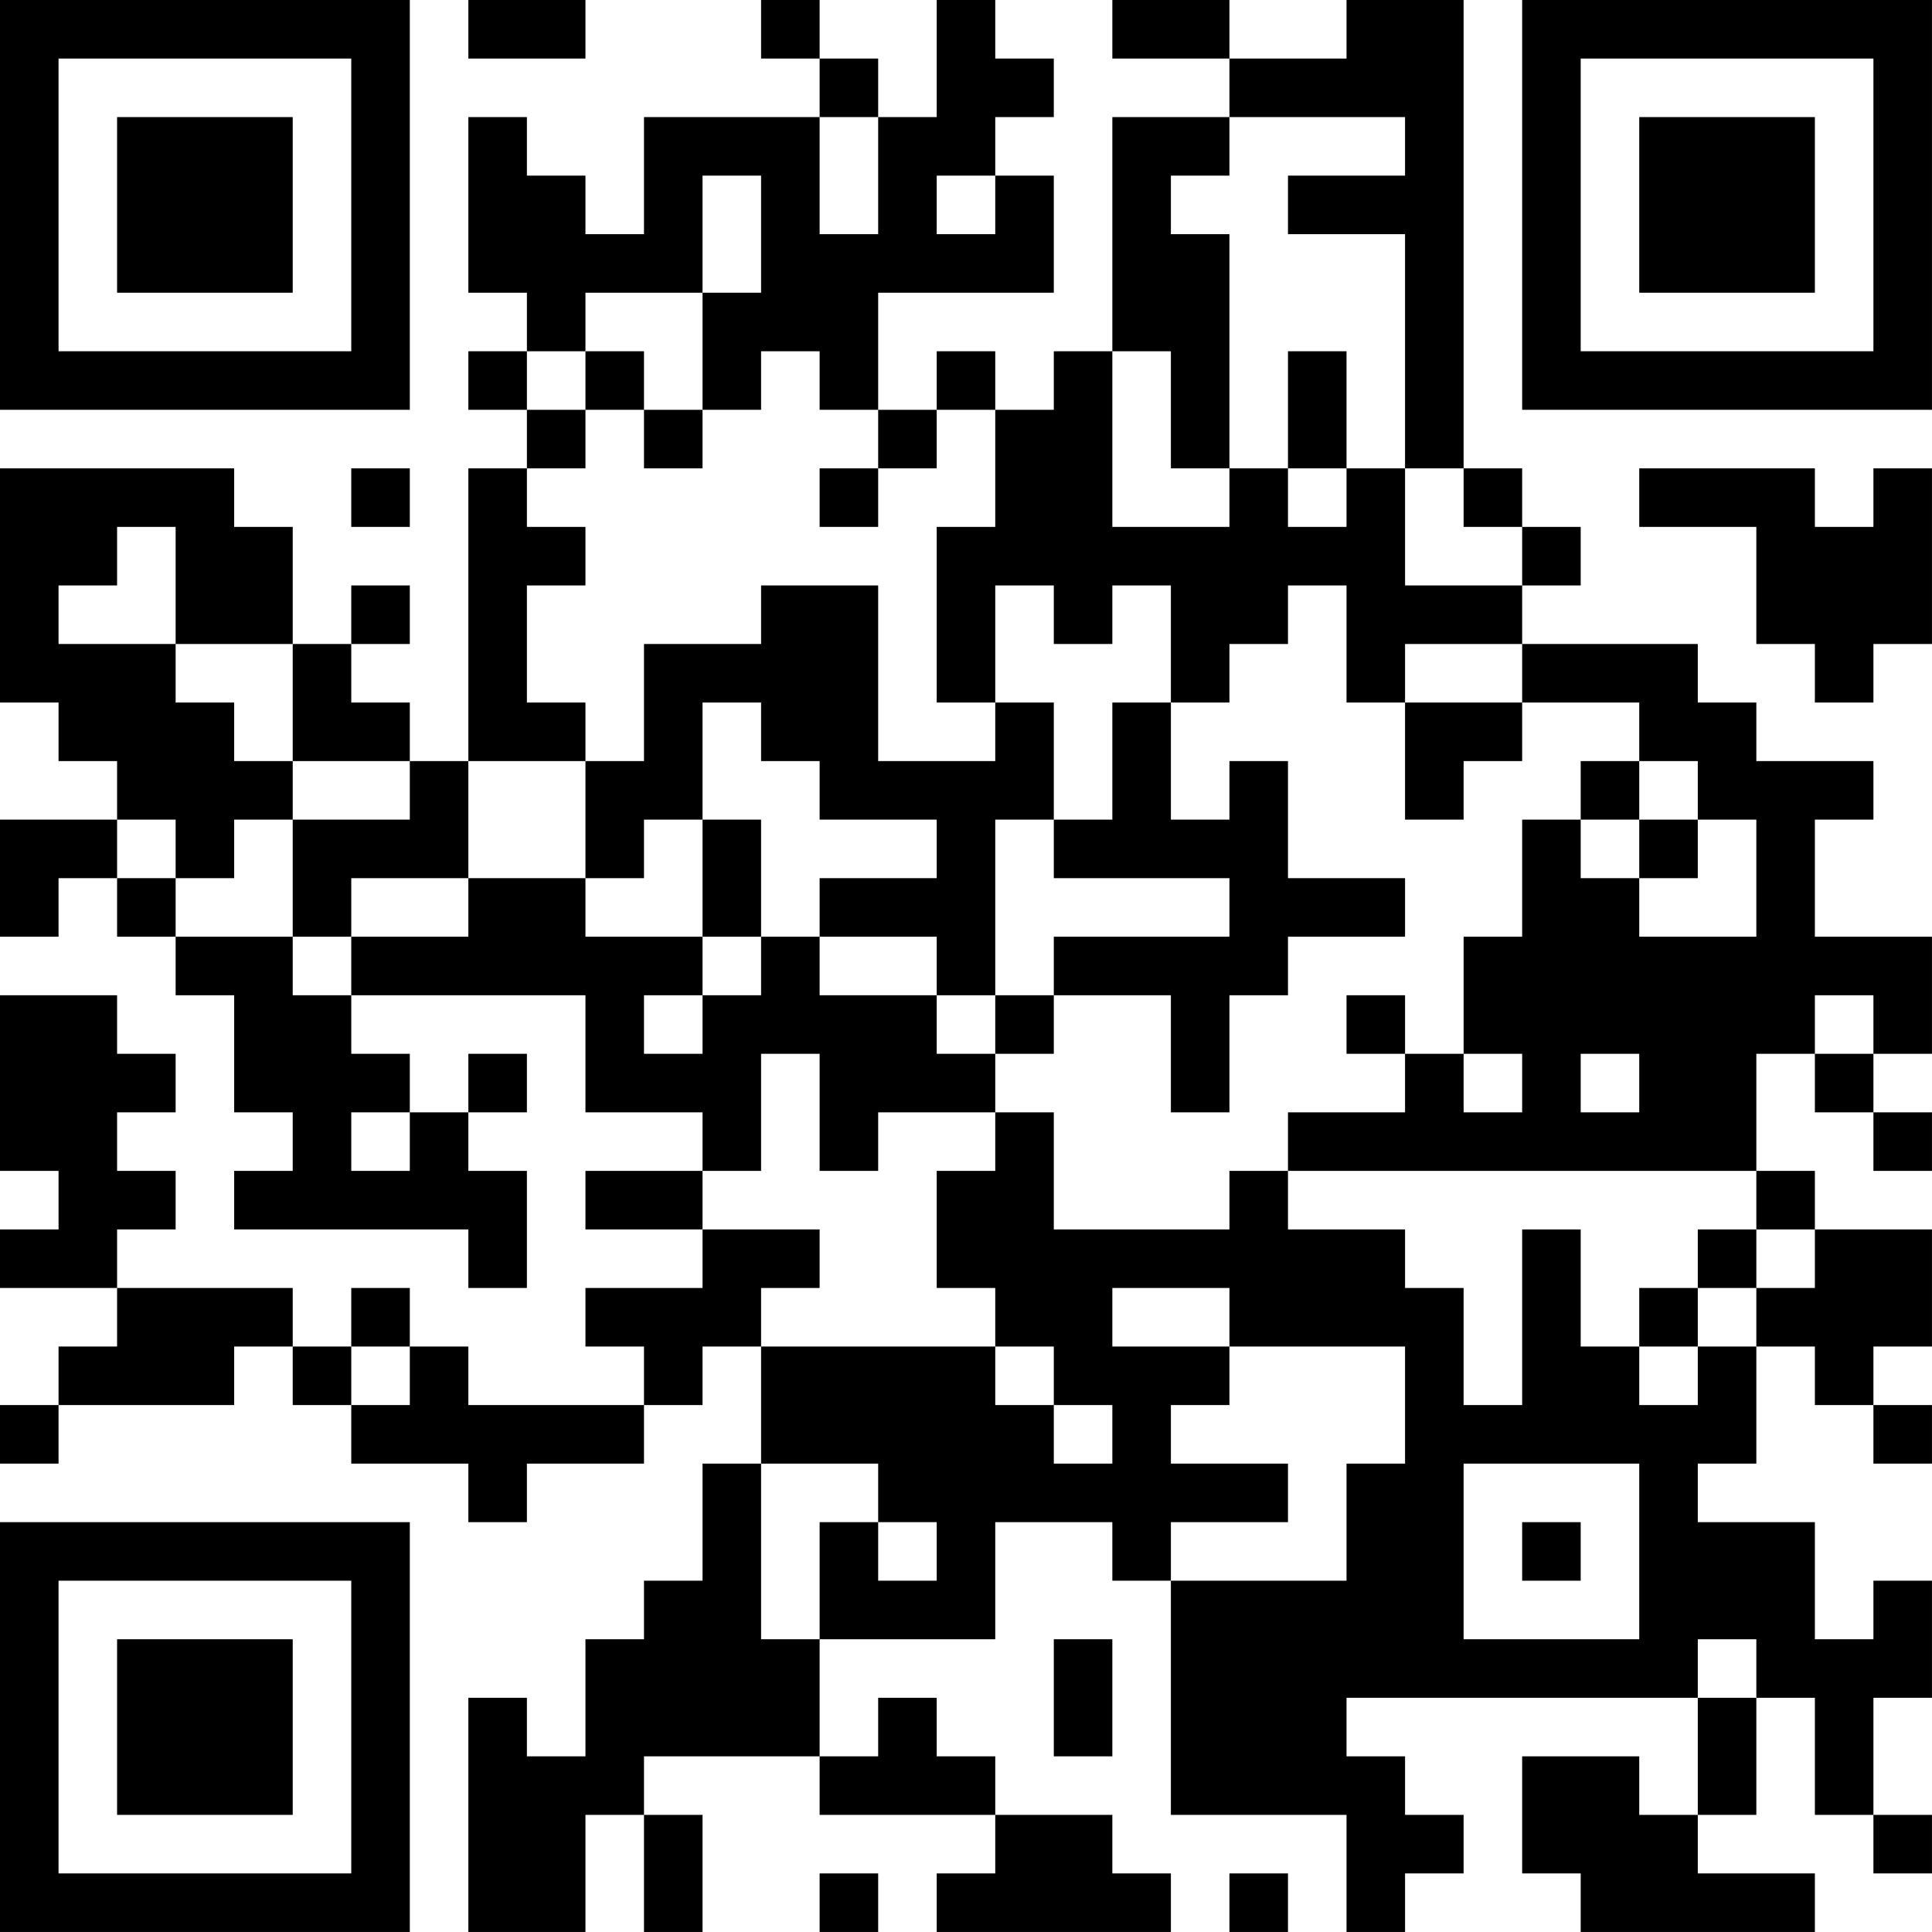 <?xml version="1.0" encoding="UTF-8"?>
<svg xmlns="http://www.w3.org/2000/svg" version="1.1" width="400" height="400" viewBox="0 0 400 400"><rect x="0" y="0" width="400" height="400" fill="#ffffff"/><g transform="scale(12.121)"><g transform="translate(0,0)"><path fill-rule="evenodd" d="M8 0L8 1L10 1L10 0ZM13 0L13 1L14 1L14 2L11 2L11 4L10 4L10 3L9 3L9 2L8 2L8 5L9 5L9 6L8 6L8 7L9 7L9 8L8 8L8 13L7 13L7 12L6 12L6 11L7 11L7 10L6 10L6 11L5 11L5 9L4 9L4 8L0 8L0 12L1 12L1 13L2 13L2 14L0 14L0 16L1 16L1 15L2 15L2 16L3 16L3 17L4 17L4 19L5 19L5 20L4 20L4 21L8 21L8 22L9 22L9 20L8 20L8 19L9 19L9 18L8 18L8 19L7 19L7 18L6 18L6 17L10 17L10 19L12 19L12 20L10 20L10 21L12 21L12 22L10 22L10 23L11 23L11 24L8 24L8 23L7 23L7 22L6 22L6 23L5 23L5 22L2 22L2 21L3 21L3 20L2 20L2 19L3 19L3 18L2 18L2 17L0 17L0 20L1 20L1 21L0 21L0 22L2 22L2 23L1 23L1 24L0 24L0 25L1 25L1 24L4 24L4 23L5 23L5 24L6 24L6 25L8 25L8 26L9 26L9 25L11 25L11 24L12 24L12 23L13 23L13 25L12 25L12 27L11 27L11 28L10 28L10 30L9 30L9 29L8 29L8 33L10 33L10 31L11 31L11 33L12 33L12 31L11 31L11 30L14 30L14 31L17 31L17 32L16 32L16 33L20 33L20 32L19 32L19 31L17 31L17 30L16 30L16 29L15 29L15 30L14 30L14 28L17 28L17 26L19 26L19 27L20 27L20 31L23 31L23 33L24 33L24 32L25 32L25 31L24 31L24 30L23 30L23 29L29 29L29 31L28 31L28 30L26 30L26 32L27 32L27 33L31 33L31 32L29 32L29 31L30 31L30 29L31 29L31 31L32 31L32 32L33 32L33 31L32 31L32 29L33 29L33 27L32 27L32 28L31 28L31 26L29 26L29 25L30 25L30 23L31 23L31 24L32 24L32 25L33 25L33 24L32 24L32 23L33 23L33 21L31 21L31 20L30 20L30 18L31 18L31 19L32 19L32 20L33 20L33 19L32 19L32 18L33 18L33 16L31 16L31 14L32 14L32 13L30 13L30 12L29 12L29 11L26 11L26 10L27 10L27 9L26 9L26 8L25 8L25 0L23 0L23 1L21 1L21 0L19 0L19 1L21 1L21 2L19 2L19 6L18 6L18 7L17 7L17 6L16 6L16 7L15 7L15 5L18 5L18 3L17 3L17 2L18 2L18 1L17 1L17 0L16 0L16 2L15 2L15 1L14 1L14 0ZM14 2L14 4L15 4L15 2ZM21 2L21 3L20 3L20 4L21 4L21 8L20 8L20 6L19 6L19 9L21 9L21 8L22 8L22 9L23 9L23 8L24 8L24 10L26 10L26 9L25 9L25 8L24 8L24 4L22 4L22 3L24 3L24 2ZM12 3L12 5L10 5L10 6L9 6L9 7L10 7L10 8L9 8L9 9L10 9L10 10L9 10L9 12L10 12L10 13L8 13L8 15L6 15L6 16L5 16L5 14L7 14L7 13L5 13L5 11L3 11L3 9L2 9L2 10L1 10L1 11L3 11L3 12L4 12L4 13L5 13L5 14L4 14L4 15L3 15L3 14L2 14L2 15L3 15L3 16L5 16L5 17L6 17L6 16L8 16L8 15L10 15L10 16L12 16L12 17L11 17L11 18L12 18L12 17L13 17L13 16L14 16L14 17L16 17L16 18L17 18L17 19L15 19L15 20L14 20L14 18L13 18L13 20L12 20L12 21L14 21L14 22L13 22L13 23L17 23L17 24L18 24L18 25L19 25L19 24L18 24L18 23L17 23L17 22L16 22L16 20L17 20L17 19L18 19L18 21L21 21L21 20L22 20L22 21L24 21L24 22L25 22L25 24L26 24L26 21L27 21L27 23L28 23L28 24L29 24L29 23L30 23L30 22L31 22L31 21L30 21L30 20L22 20L22 19L24 19L24 18L25 18L25 19L26 19L26 18L25 18L25 16L26 16L26 14L27 14L27 15L28 15L28 16L30 16L30 14L29 14L29 13L28 13L28 12L26 12L26 11L24 11L24 12L23 12L23 10L22 10L22 11L21 11L21 12L20 12L20 10L19 10L19 11L18 11L18 10L17 10L17 12L16 12L16 9L17 9L17 7L16 7L16 8L15 8L15 7L14 7L14 6L13 6L13 7L12 7L12 5L13 5L13 3ZM16 3L16 4L17 4L17 3ZM10 6L10 7L11 7L11 8L12 8L12 7L11 7L11 6ZM22 6L22 8L23 8L23 6ZM6 8L6 9L7 9L7 8ZM14 8L14 9L15 9L15 8ZM28 8L28 9L30 9L30 11L31 11L31 12L32 12L32 11L33 11L33 8L32 8L32 9L31 9L31 8ZM13 10L13 11L11 11L11 13L10 13L10 15L11 15L11 14L12 14L12 16L13 16L13 14L12 14L12 12L13 12L13 13L14 13L14 14L16 14L16 15L14 15L14 16L16 16L16 17L17 17L17 18L18 18L18 17L20 17L20 19L21 19L21 17L22 17L22 16L24 16L24 15L22 15L22 13L21 13L21 14L20 14L20 12L19 12L19 14L18 14L18 12L17 12L17 13L15 13L15 10ZM24 12L24 14L25 14L25 13L26 13L26 12ZM27 13L27 14L28 14L28 15L29 15L29 14L28 14L28 13ZM17 14L17 17L18 17L18 16L21 16L21 15L18 15L18 14ZM23 17L23 18L24 18L24 17ZM31 17L31 18L32 18L32 17ZM27 18L27 19L28 19L28 18ZM6 19L6 20L7 20L7 19ZM29 21L29 22L28 22L28 23L29 23L29 22L30 22L30 21ZM19 22L19 23L21 23L21 24L20 24L20 25L22 25L22 26L20 26L20 27L23 27L23 25L24 25L24 23L21 23L21 22ZM6 23L6 24L7 24L7 23ZM13 25L13 28L14 28L14 26L15 26L15 27L16 27L16 26L15 26L15 25ZM25 25L25 28L28 28L28 25ZM26 26L26 27L27 27L27 26ZM18 28L18 30L19 30L19 28ZM29 28L29 29L30 29L30 28ZM14 32L14 33L15 33L15 32ZM21 32L21 33L22 33L22 32ZM0 0L0 7L7 7L7 0ZM1 1L1 6L6 6L6 1ZM2 2L2 5L5 5L5 2ZM26 0L26 7L33 7L33 0ZM27 1L27 6L32 6L32 1ZM28 2L28 5L31 5L31 2ZM0 26L0 33L7 33L7 26ZM1 27L1 32L6 32L6 27ZM2 28L2 31L5 31L5 28Z" fill="#000000"/></g></g></svg>
